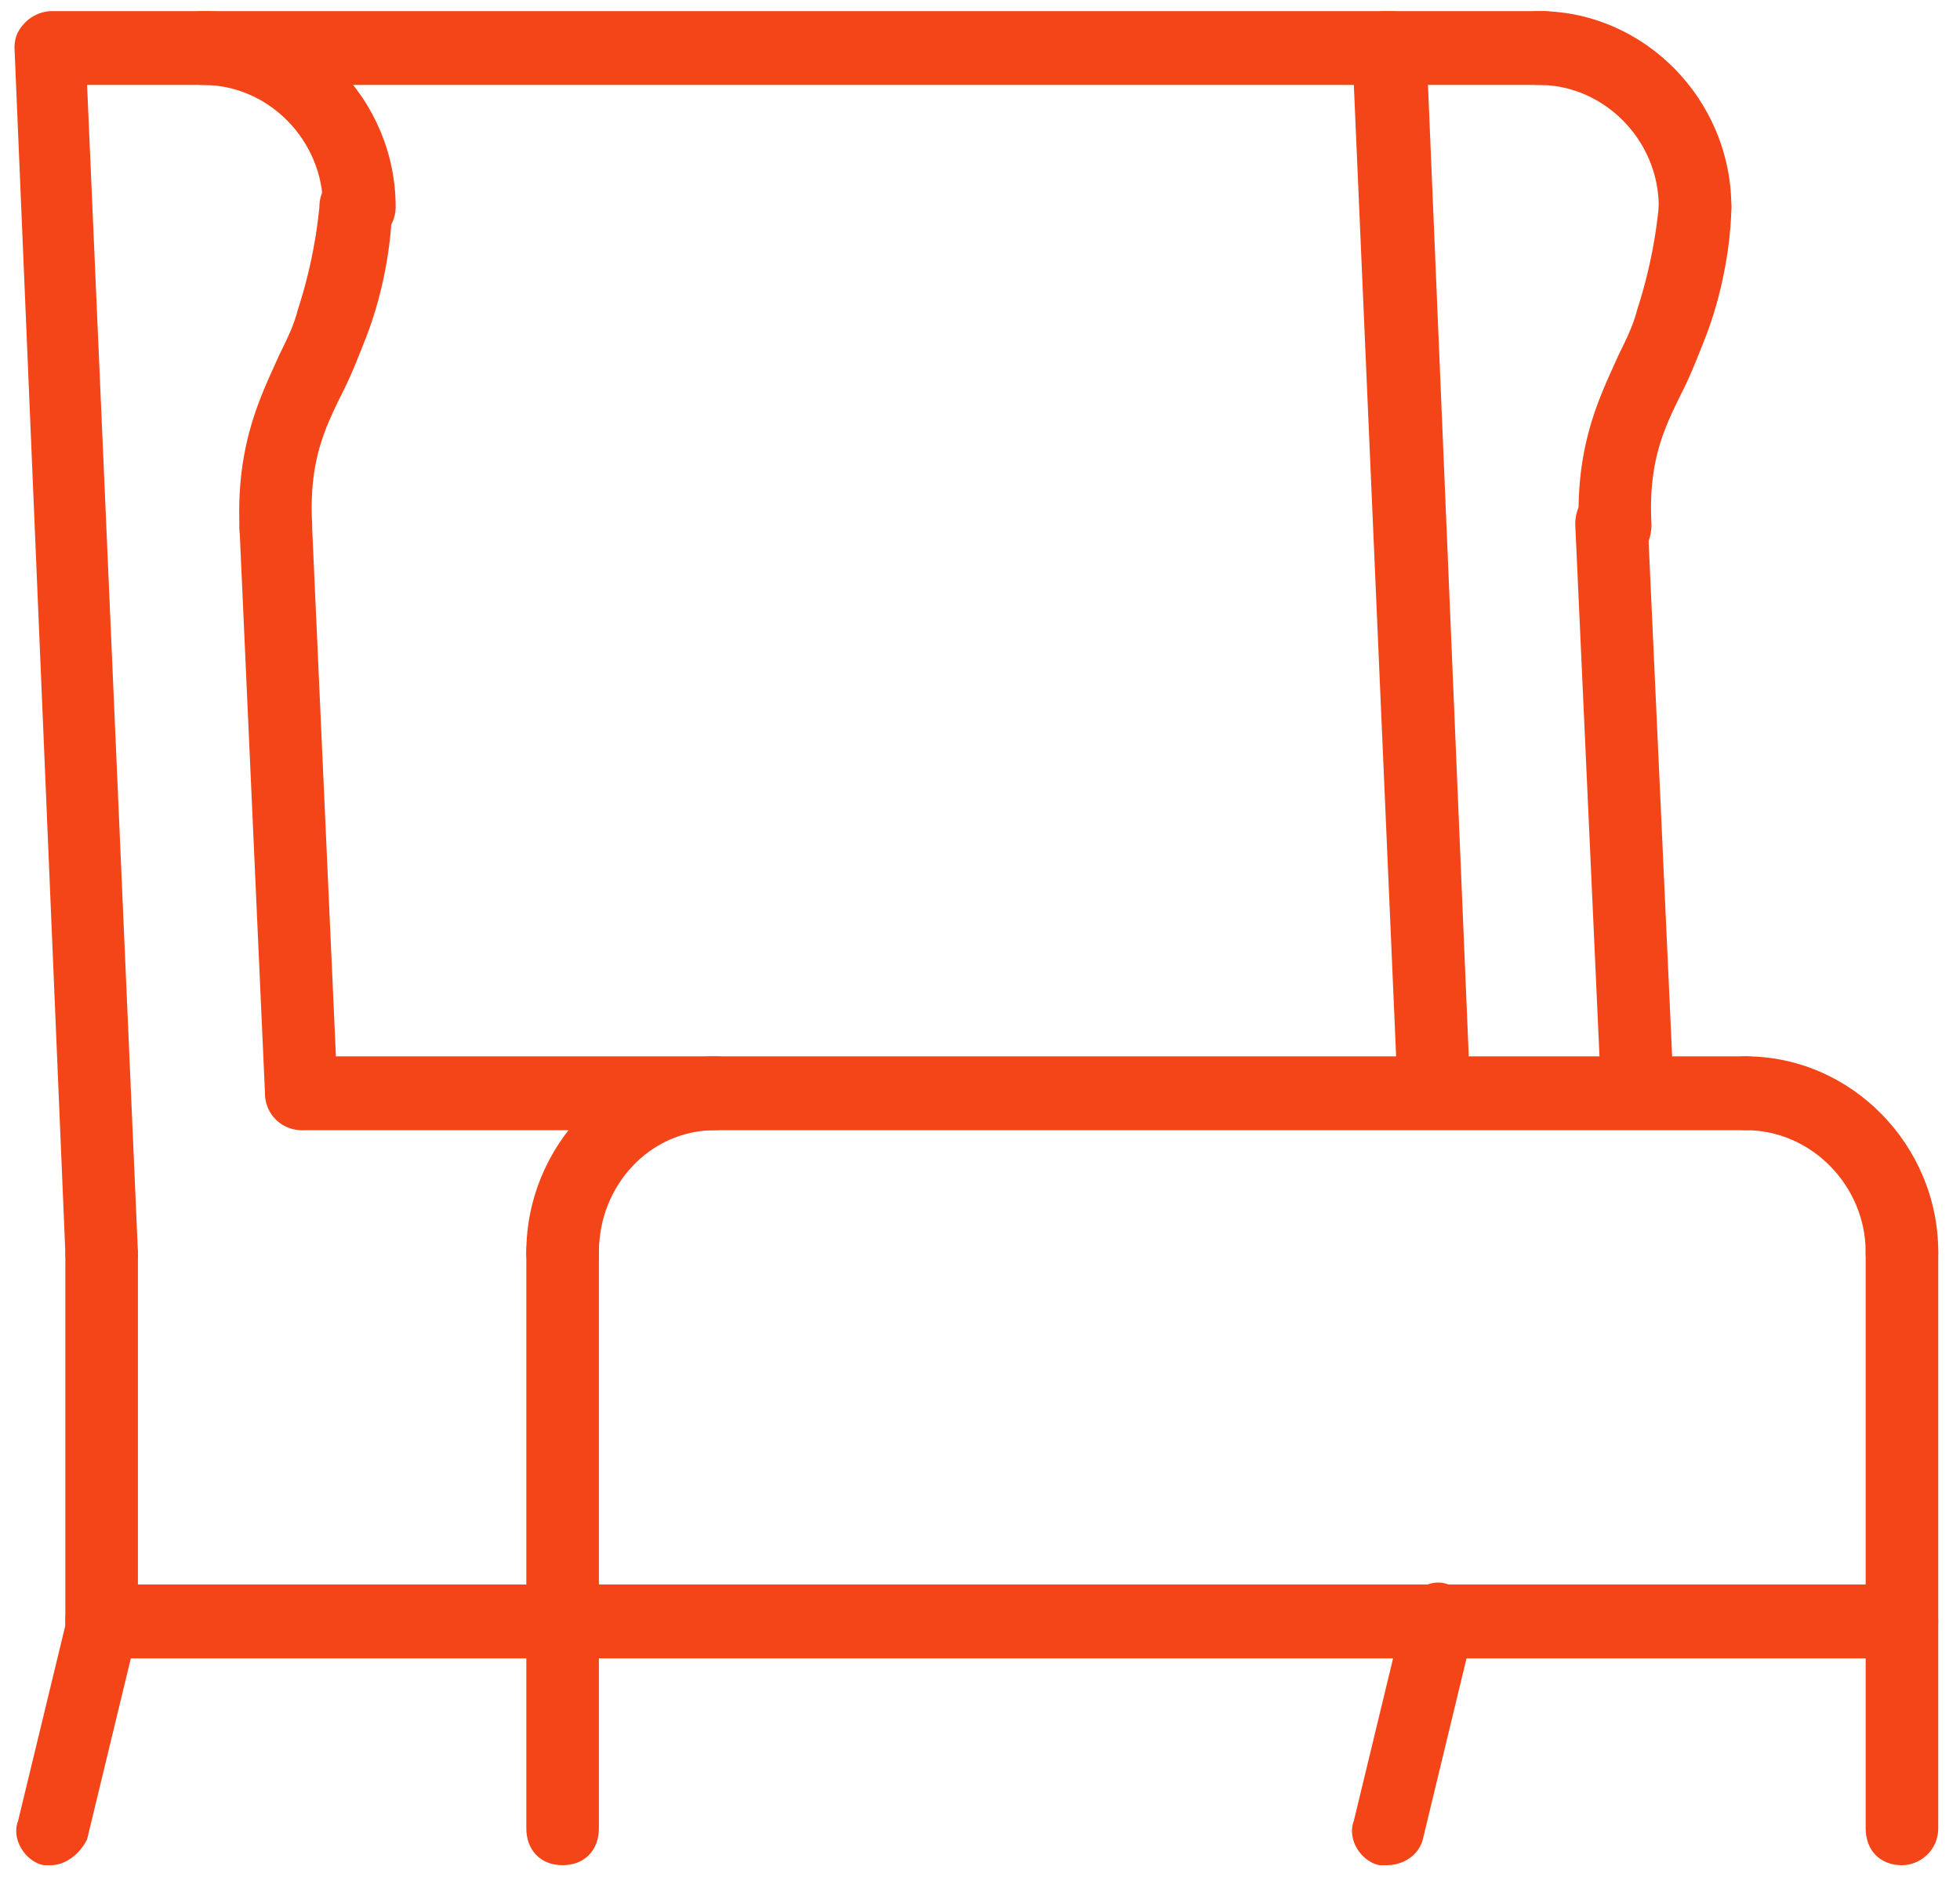 <svg width="30" height="29" viewBox="0 0 30 29" xmlns="http://www.w3.org/2000/svg"><g fill="#F44519" fill-rule="nonzero"><path d="M1.556 19.729A.561.561 0 0 1 1 19.164L.222.734C.222.566.278.453.39.34A.595.595 0 0 1 .778.17h20.5c.278 0 .555.227.555.566L22.5 16.62c0 .34-.222.565-.556.565-.333 0-.555-.226-.555-.565L20.722 1.3H1.333l.778 17.864c0 .339-.222.565-.555.565z"/><path d="M4.611 17.298a.561.561 0 0 1-.555-.565l-.39-8.65c0-.338.223-.564.556-.564.278 0 .556.226.556.565l.389 8.649a.562.562 0 0 1-.556.565zM29.111 25.382H1.556c-.334 0-.556-.226-.556-.565 0-.34.222-.566.556-.566H29.11c.333 0 .556.227.556.566 0 .339-.278.565-.556.565z"/><path d="M8.611 28.548c-.333 0-.555-.226-.555-.566v-8.818c0-.34.222-.566.555-.566.333 0 .556.227.556.566v8.818c0 .34-.223.566-.556.566zM.778 28.548H.667c-.278-.057-.5-.396-.39-.679l.779-3.222c.055-.282.388-.509.666-.396.278.057.5.396.39.679l-.779 3.222c-.11.226-.333.396-.555.396zM21.222 28.548h-.11c-.279-.057-.5-.396-.39-.679l.778-3.222c.056-.282.389-.509.667-.396.277.057.5.396.389.679l-.778 3.222c-.056.226-.278.396-.556.396zM29.111 28.548c-.333 0-.555-.226-.555-.566v-8.818c0-.34.222-.566.555-.566.333 0 .556.227.556.566v8.818c0 .34-.278.566-.556.566z"/><path d="M29.111 19.729c-.333 0-.555-.226-.555-.565 0-1.018-.834-1.866-1.834-1.866-.333 0-.555-.226-.555-.565 0-.34.222-.565.555-.565 1.611 0 2.945 1.356 2.945 2.996 0 .339-.278.565-.556.565zM8.611 19.729c-.333 0-.555-.226-.555-.565 0-1.64 1.333-2.996 2.888-2.996.334 0 .556.226.556.565 0 .34-.222.565-.556.565-1 0-1.777.848-1.777 1.866 0 .339-.223.565-.556.565z"/><path d="M26.722 17.298H4.667c-.334 0-.556-.226-.556-.565 0-.34.222-.565.556-.565h22.055c.334 0 .556.226.556.565 0 .34-.222.565-.556.565zM1.556 25.382c-.334 0-.556-.226-.556-.565V19.22c0-.339.222-.565.556-.565.333 0 .555.226.555.565v5.597c0 .282-.278.565-.555.565zM5.5 3.731c-.333 0-.556-.226-.556-.565 0-1.018-.833-1.866-1.833-1.866-.333 0-.555-.226-.555-.565 0-.34.222-.565.555-.565 1.611 0 2.945 1.356 2.945 2.996 0 .339-.278.565-.556.565z"/><path d="M4.222 8.65a.561.561 0 0 1-.555-.566c-.056-1.3.333-2.035.61-2.657.112-.226.223-.452.279-.678a7.49 7.49 0 0 0 .333-1.583c0-.34.278-.566.555-.566.334 0 .556.283.556.566 0 .056 0 .96-.389 1.978-.111.283-.222.566-.333.792-.278.565-.556 1.074-.5 2.091 0 .34-.222.622-.556.622zM25.056 17.129a.561.561 0 0 1-.556-.566l-.389-8.536c0-.339.222-.565.556-.565.333 0 .555.226.555.565l.39 8.536c.055.283-.223.566-.556.566.055 0 0 0 0 0zM25.944 3.731c-.333 0-.555-.226-.555-.565 0-1.018-.833-1.866-1.833-1.866-.334 0-.556-.226-.556-.565 0-.34.222-.565.556-.565 1.61 0 2.944 1.356 2.944 2.996 0 .339-.222.565-.556.565z"/><path d="M24.722 8.65a.561.561 0 0 1-.555-.566c-.056-1.3.333-2.035.61-2.657.112-.226.223-.452.279-.678a7.49 7.49 0 0 0 .333-1.583c0-.283.278-.566.555-.566.334 0 .556.283.556.566 0 .056 0 .96-.389 1.978-.111.283-.222.566-.333.792-.278.565-.556 1.074-.5 2.091 0 .34-.222.622-.556.622zM23.611 1.3h-2.389c-.333 0-.555-.226-.555-.565 0-.34.222-.565.555-.565h2.39c.332 0 .555.226.555.565 0 .34-.278.565-.556.565z"/></g></svg>